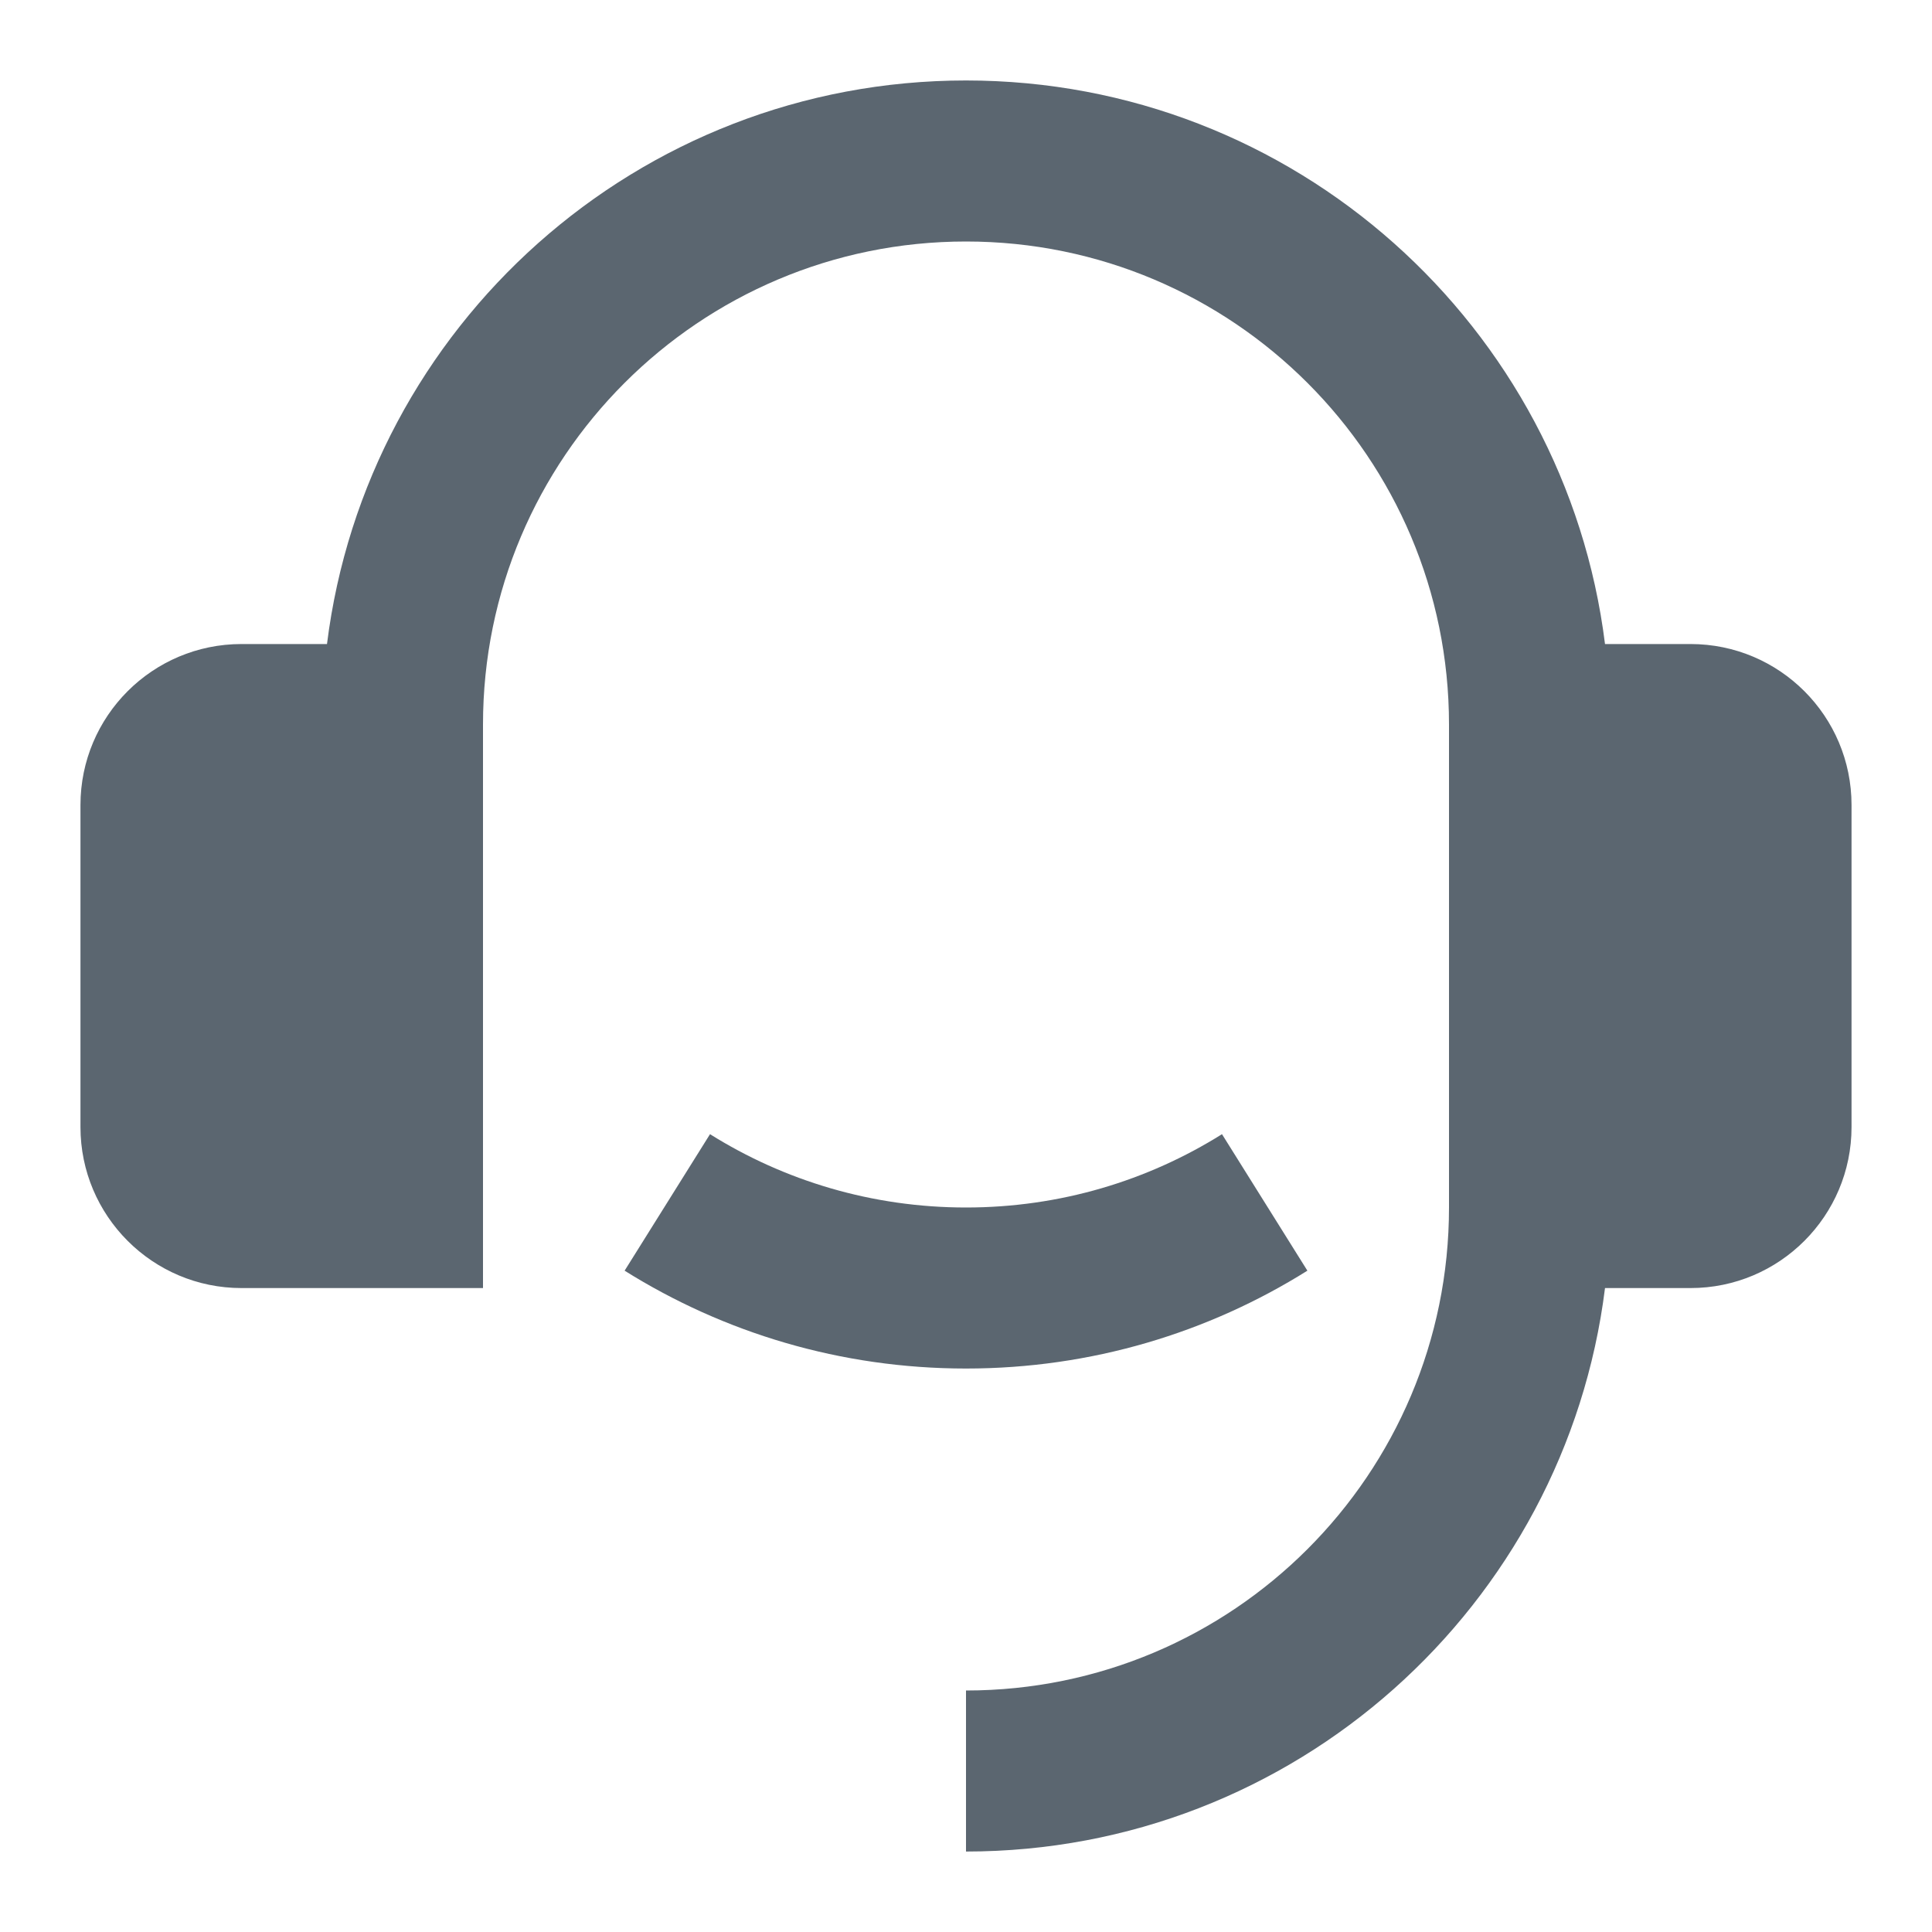 <svg width="20" height="20" viewBox="0 0 20 20" fill="none" xmlns="http://www.w3.org/2000/svg">
<g id="Frame" clip-path="url(#clip0_214_3620)">
<path id="Vector" d="M17.5 6.667C18.421 6.667 19.167 7.413 19.167 8.334V11.667C19.167 12.587 18.421 13.334 17.5 13.334H16.615C16.205 16.622 13.4 19.167 10 19.167V17.5C12.762 17.5 15 15.262 15 12.5V7.5C15 4.739 12.762 2.5 10 2.5C7.239 2.5 5 4.739 5 7.5V13.334H2.5C1.58 13.334 0.833 12.587 0.833 11.667V8.334C0.833 7.413 1.58 6.667 2.5 6.667H3.385C3.795 3.378 6.6 0.833 10 0.833C13.4 0.833 16.205 3.378 16.615 6.667H17.5ZM6.466 13.154L7.35 11.741C8.118 12.222 9.027 12.5 10 12.5C10.974 12.5 11.882 12.222 12.65 11.741L13.534 13.154C12.509 13.796 11.298 14.167 10 14.167C8.702 14.167 7.491 13.796 6.466 13.154Z" fill="#5B6670"/>
</g>
<defs>
<clipPath id="clip0_214_3620">
<rect width="20" height="20" fill="white"/>
</clipPath>
</defs>
</svg>
